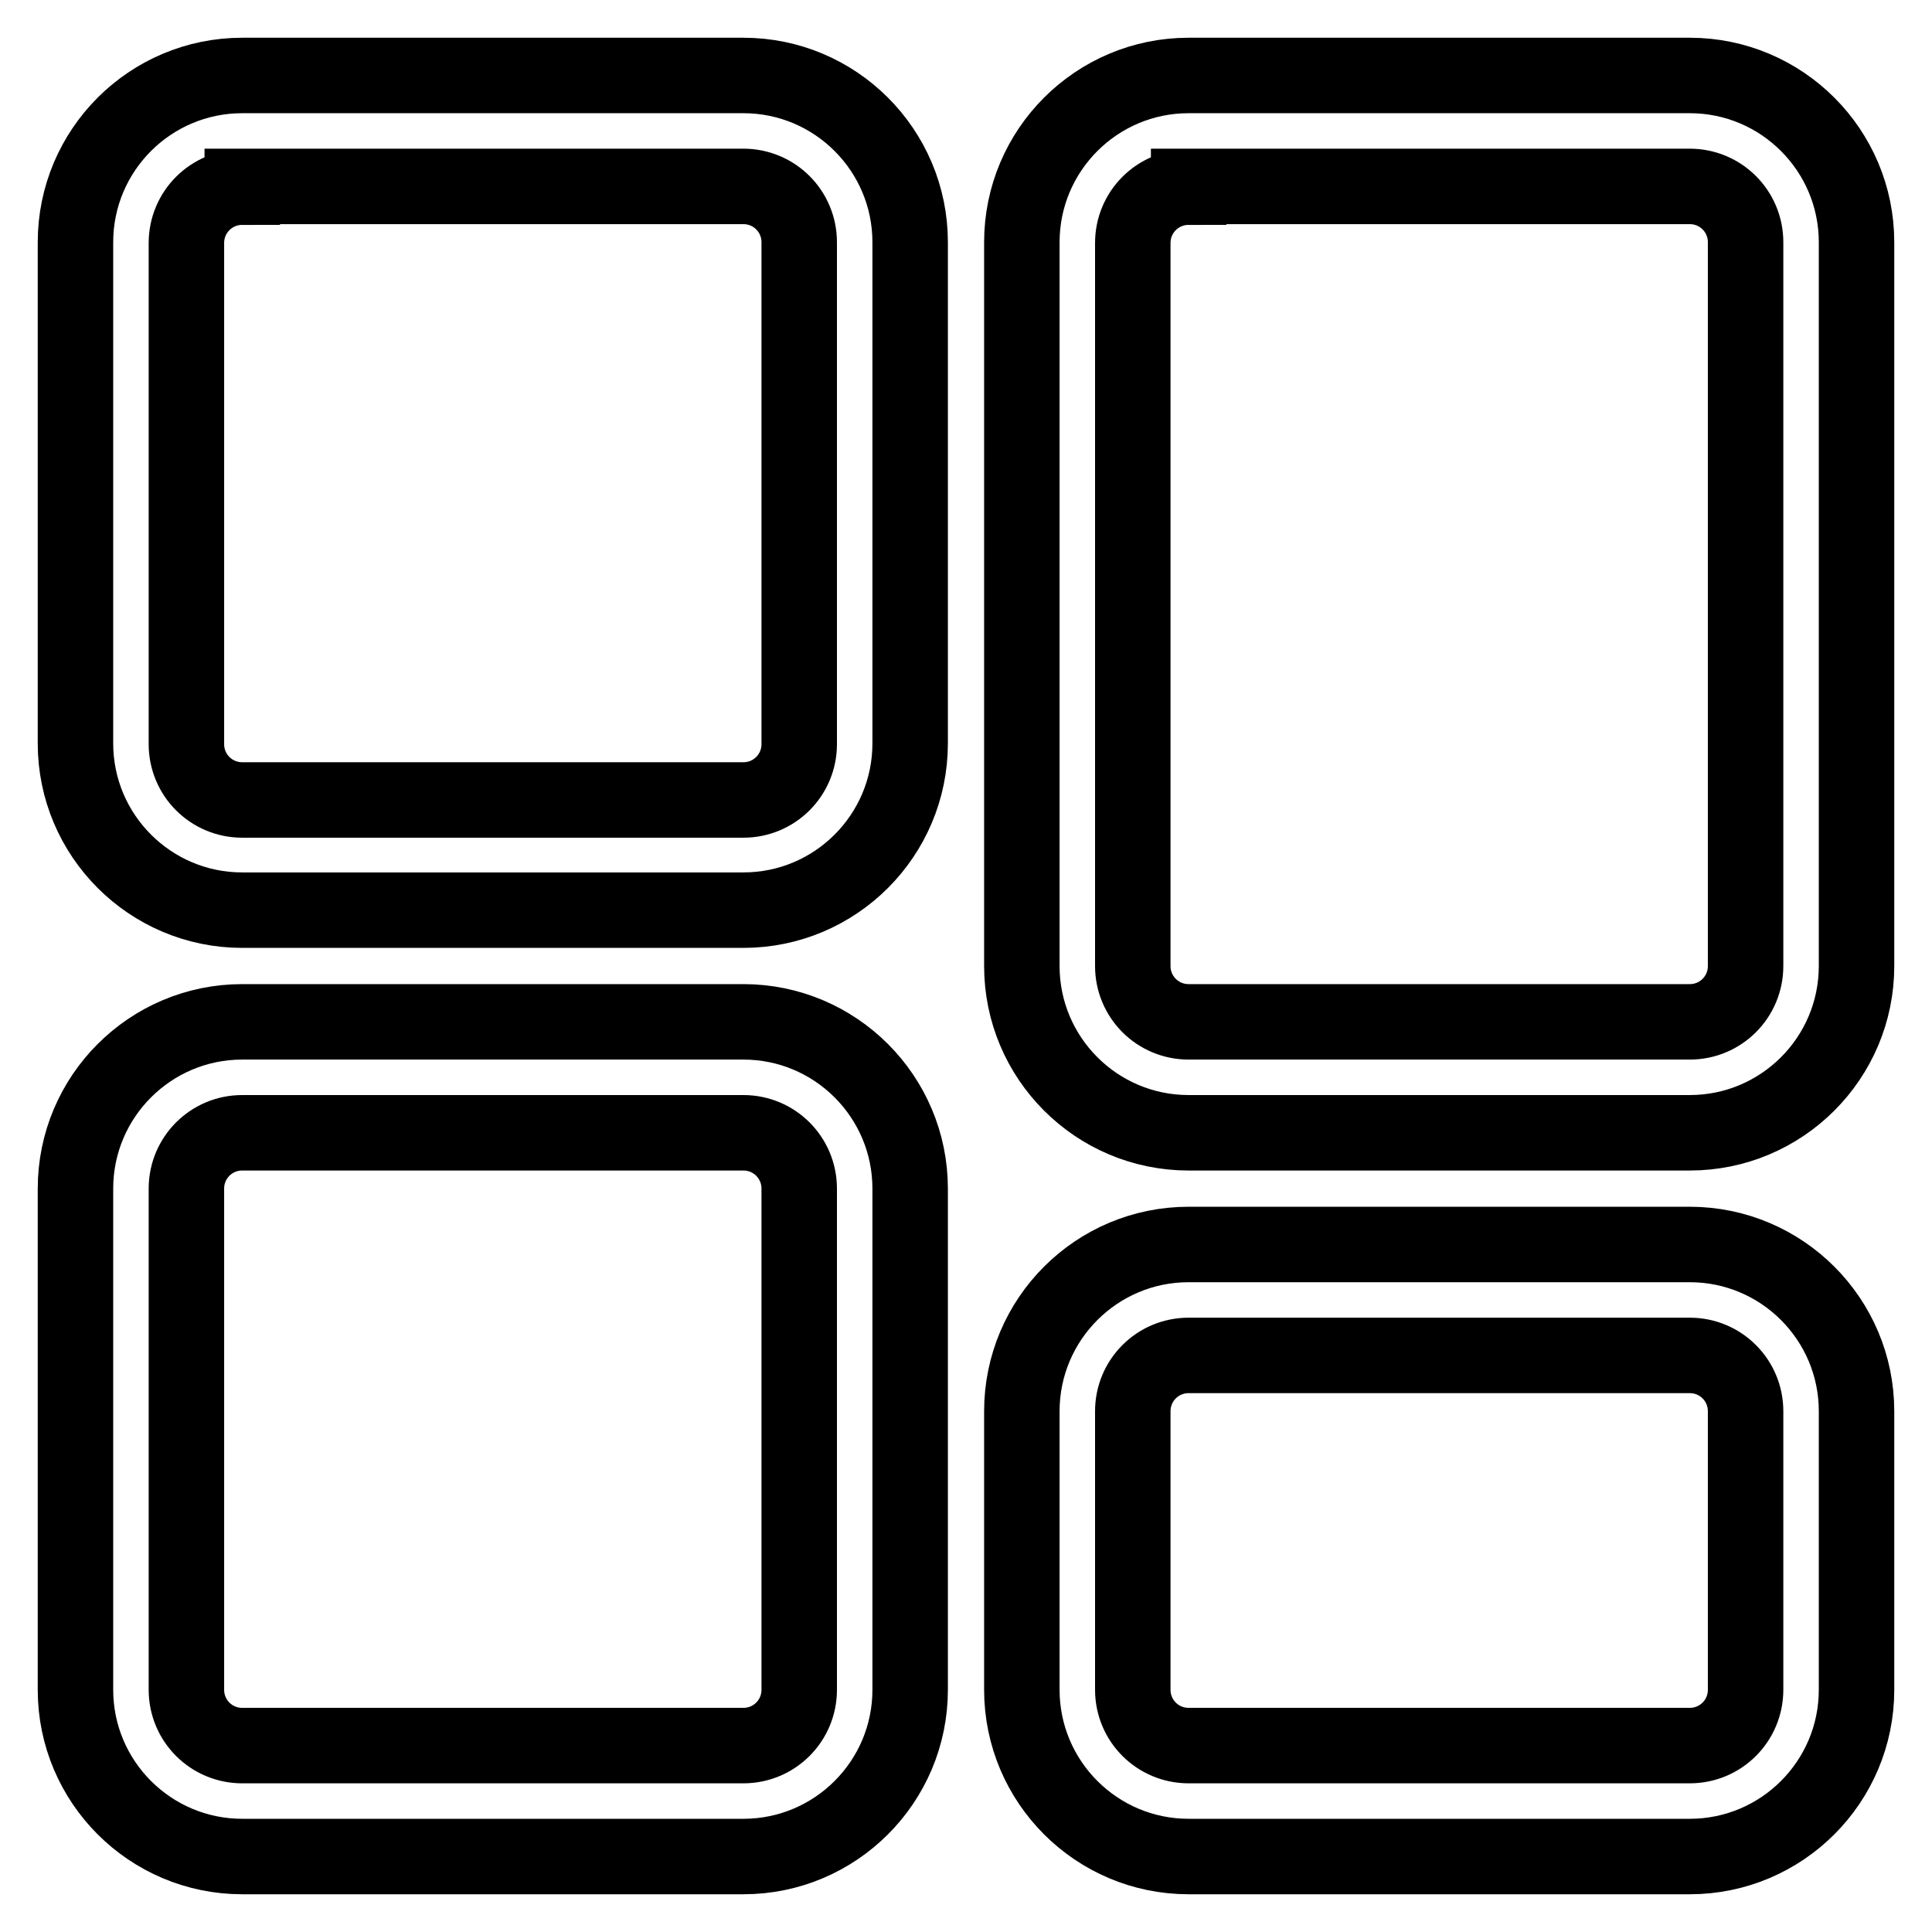 <?xml version="1.0" encoding="utf-8"?>
<!-- Svg Vector Icons : http://www.onlinewebfonts.com/icon -->
<!DOCTYPE svg PUBLIC "-//W3C//DTD SVG 1.1//EN" "http://www.w3.org/Graphics/SVG/1.1/DTD/svg11.dtd">
<svg version="1.1" xmlns="http://www.w3.org/2000/svg" xmlns:xlink="http://www.w3.org/1999/xlink" x="0px" y="0px" viewBox="0 0 256 256" enable-background="new 0 0 256 256" xml:space="preserve">
<g> <path stroke-width="10" fill-opacity="0" stroke="#000000"  d="M98.5,120.6H32.1c-12.2,0-22.1-9.9-22.1-22.1V32.1C10,19.9,19.9,10,32.1,10h66.4c12.2,0,22.1,9.9,22.1,22.1 v66.4C120.6,110.7,110.7,120.6,98.5,120.6z M32.1,24.8c-4.1,0-7.4,3.3-7.4,7.4v66.4c0,4.1,3.3,7.4,7.4,7.4h66.4 c4.1,0,7.4-3.3,7.4-7.4V32.1c0-4.1-3.3-7.4-7.4-7.4H32.1L32.1,24.8z M223.9,150.1h-66.4c-12.2,0-22.1-9.9-22.1-22.1V32.1 c0-12.2,9.9-22.1,22.1-22.1h66.4c12.2,0,22.1,9.9,22.1,22.1V128C246,140.2,236.1,150.1,223.9,150.1z M157.5,24.8 c-4.1,0-7.4,3.3-7.4,7.4V128c0,4.1,3.3,7.4,7.4,7.4h66.4c4.1,0,7.4-3.3,7.4-7.4V32.1c0-4.1-3.3-7.4-7.4-7.4H157.5L157.5,24.8z  M98.5,246H32.1c-12.2,0-22.1-9.9-22.1-22.1v-66.4c0-12.2,9.9-22.1,22.1-22.1h66.4c12.2,0,22.1,9.9,22.1,22.1v66.4 C120.6,236.1,110.7,246,98.5,246z M32.1,150.1c-4.1,0-7.4,3.3-7.4,7.4v66.4c0,4.1,3.3,7.4,7.4,7.4h66.4c4.1,0,7.4-3.3,7.4-7.4 v-66.4c0-4.1-3.3-7.4-7.4-7.4H32.1z M223.9,246h-66.4c-12.2,0-22.1-9.9-22.1-22.1V187c0-12.2,9.9-22.1,22.1-22.1h66.4 c12.2,0,22.1,9.9,22.1,22.1v36.9C246,236.1,236.1,246,223.9,246z M157.5,179.6c-4.1,0-7.4,3.3-7.4,7.4v36.9c0,4.1,3.3,7.4,7.4,7.4 h66.4c4.1,0,7.4-3.3,7.4-7.4V187c0-4.1-3.3-7.4-7.4-7.4H157.5z"/></g>
</svg>